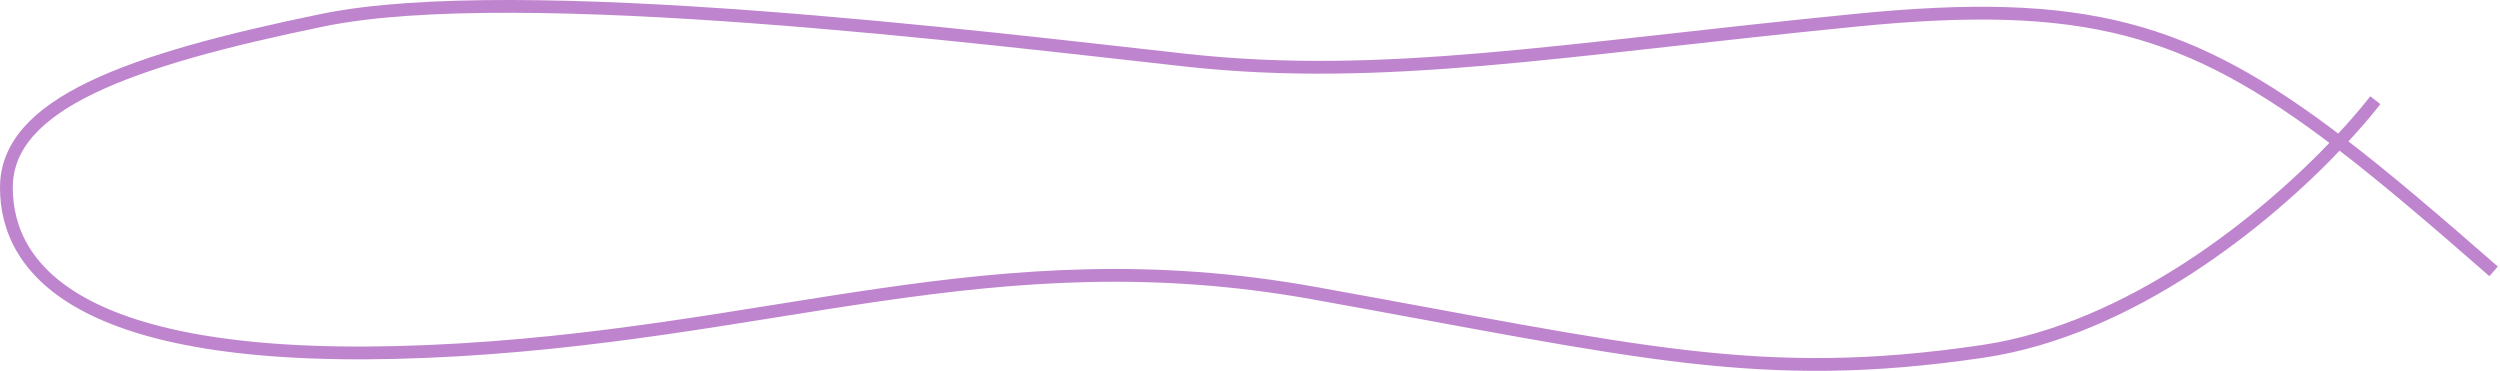 <?xml version="1.0" encoding="UTF-8"?> <svg xmlns="http://www.w3.org/2000/svg" width="391" height="58" viewBox="0 0 391 58" fill="none"> <path d="M390 42.438C380.776 34.371 372.961 27.685 365.818 22.232M365.818 22.232C342.205 4.206 325.942 -0.352 290.438 3.145C244.193 7.701 216.446 12.826 185.435 9.409C154.424 5.993 80.976 -3.119 50.509 3.145C20.042 9.409 1 16.244 1 29.341C1 42.438 12.969 57.245 66.831 54.967C120.692 52.689 154.968 36.744 205.565 45.855C256.162 54.967 275.204 60.092 310.024 54.967C333.251 51.548 354.309 34.43 365.818 22.232ZM365.818 22.232C368.111 19.802 370.026 17.566 371.502 15.674" stroke="#BF84CE" stroke-width="2"></path> </svg> 